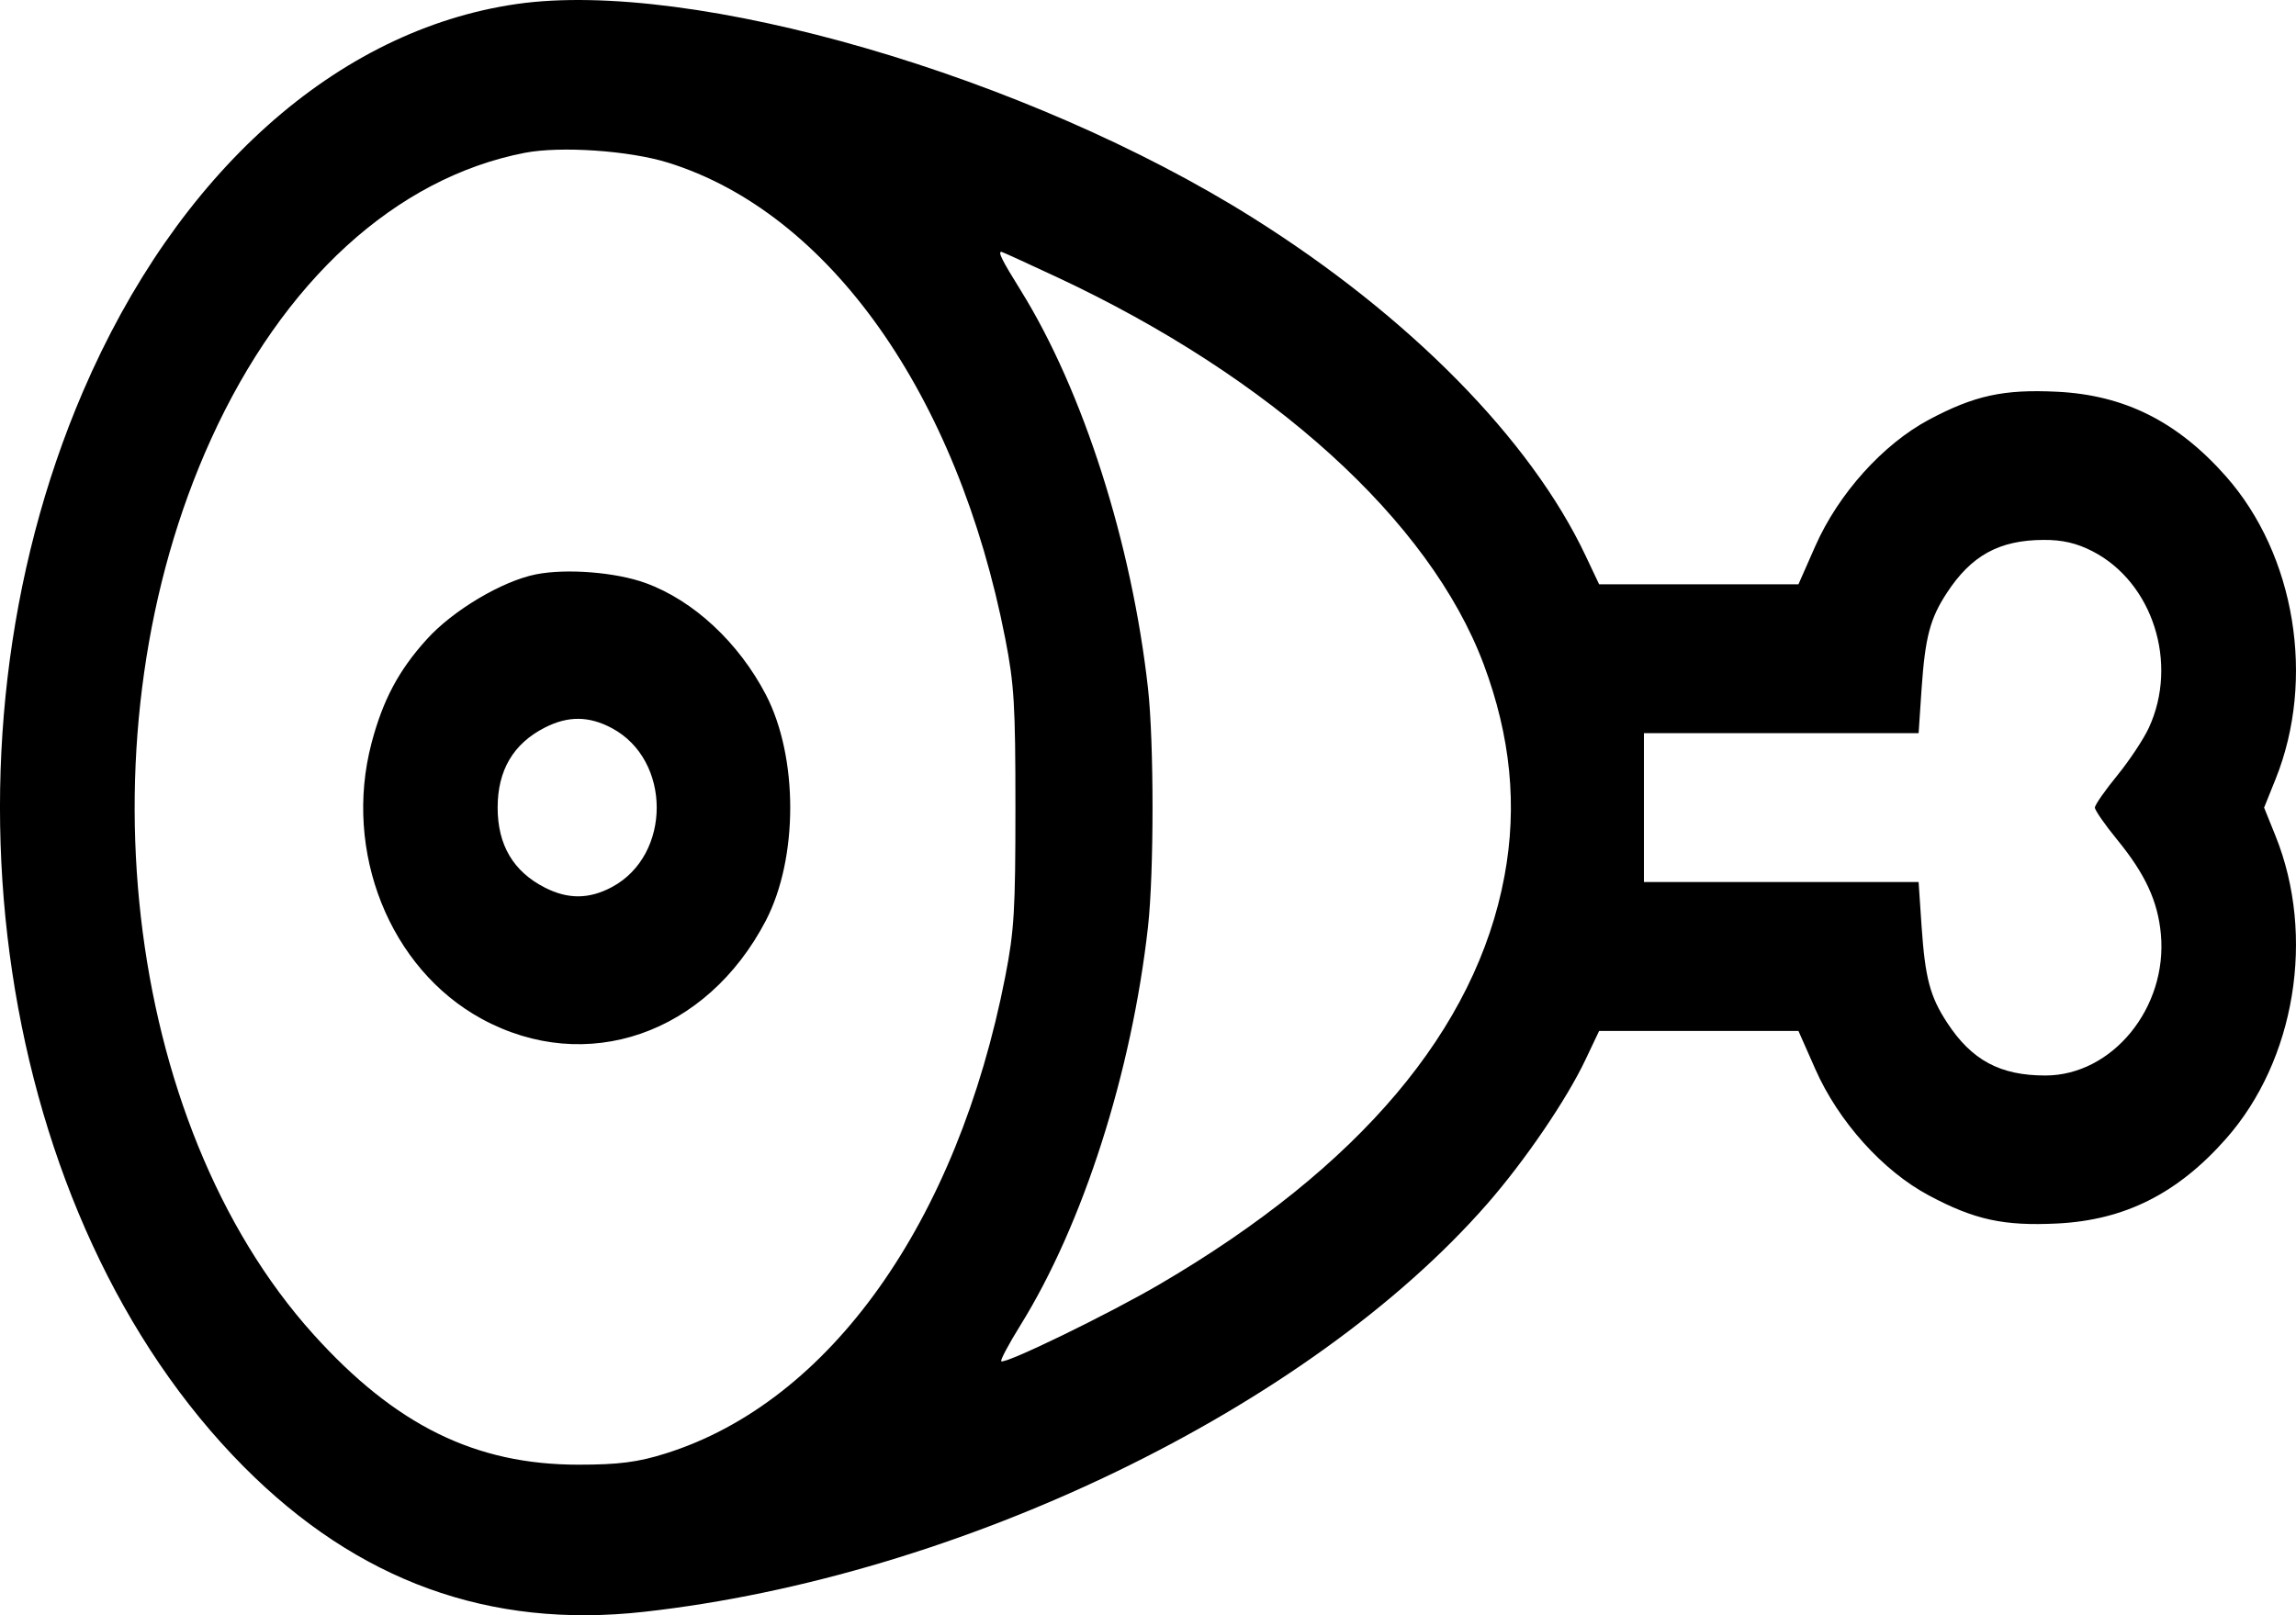 <svg width="27" height="19" viewBox="0 0 27 19" fill="none" xmlns="http://www.w3.org/2000/svg">
<path fill-rule="evenodd" clip-rule="evenodd" d="M6.077 0.047C3.961 0.352 2.08 2.033 0.974 4.61C-0.857 8.876 -0.041 14.326 2.868 17.254C4.205 18.599 5.755 19.162 7.571 18.96C11.291 18.547 15.392 16.562 17.491 14.159C17.933 13.653 18.426 12.929 18.646 12.462L18.805 12.127L19.977 12.127L21.149 12.127L21.347 12.575C21.619 13.192 22.142 13.774 22.683 14.062C23.218 14.348 23.561 14.423 24.191 14.392C24.985 14.353 25.608 14.04 26.177 13.395C26.992 12.473 27.232 11.009 26.76 9.835L26.625 9.5L26.76 9.164C27.232 7.99 26.992 6.527 26.177 5.604C25.608 4.96 24.985 4.647 24.191 4.608C23.561 4.577 23.218 4.652 22.683 4.937C22.142 5.226 21.619 5.808 21.347 6.424L21.149 6.873L19.977 6.873L18.805 6.873L18.646 6.537C18 5.169 16.574 3.72 14.734 2.563C12.081 0.894 8.142 -0.25 6.077 0.047ZM7.855 1.913C9.749 2.501 11.26 4.636 11.822 7.515C11.927 8.054 11.941 8.294 11.941 9.5C11.941 10.706 11.927 10.945 11.822 11.485C11.257 14.381 9.755 16.492 7.828 17.097C7.502 17.2 7.273 17.229 6.802 17.229C5.589 17.229 4.649 16.765 3.684 15.694C1.444 13.206 0.918 8.606 2.482 5.165C3.328 3.304 4.654 2.093 6.169 1.798C6.59 1.716 7.399 1.771 7.855 1.913ZM12.423 3.257C14.955 4.44 16.814 6.125 17.447 7.813C17.765 8.663 17.846 9.478 17.692 10.305C17.358 12.107 15.986 13.731 13.64 15.105C13.034 15.46 11.811 16.054 11.774 16.012C11.762 15.999 11.863 15.809 11.999 15.59C12.737 14.401 13.308 12.616 13.5 10.902C13.571 10.266 13.571 8.733 13.5 8.097C13.309 6.388 12.737 4.598 12.004 3.417C11.782 3.06 11.733 2.962 11.776 2.962C11.785 2.962 12.076 3.095 12.423 3.257ZM24.608 6.485C25.316 6.85 25.62 7.802 25.27 8.56C25.209 8.693 25.041 8.946 24.897 9.123C24.753 9.299 24.635 9.468 24.635 9.5C24.635 9.531 24.753 9.701 24.897 9.877C25.227 10.281 25.375 10.599 25.411 10.988C25.491 11.853 24.841 12.65 24.054 12.651C23.521 12.652 23.185 12.471 22.897 12.029C22.696 11.722 22.639 11.505 22.597 10.897L22.562 10.375H20.947H19.332V9.5V8.624H20.947H22.562L22.597 8.102C22.639 7.497 22.696 7.277 22.893 6.976C23.181 6.534 23.509 6.354 24.028 6.351C24.252 6.349 24.422 6.389 24.608 6.485ZM6.303 6.756C5.905 6.835 5.325 7.18 5.018 7.521C4.688 7.885 4.502 8.236 4.369 8.741C4.033 10.018 4.583 11.394 5.663 11.984C6.894 12.655 8.311 12.165 9.007 10.827C9.388 10.091 9.388 8.908 9.007 8.173C8.687 7.558 8.156 7.064 7.594 6.859C7.245 6.731 6.662 6.685 6.303 6.756ZM7.197 8.566C7.898 8.941 7.898 10.058 7.197 10.434C6.927 10.578 6.68 10.58 6.406 10.44C6.036 10.251 5.852 9.939 5.852 9.5C5.852 9.061 6.036 8.748 6.406 8.559C6.68 8.419 6.927 8.421 7.197 8.566Z" fill="black"/>
</svg>
